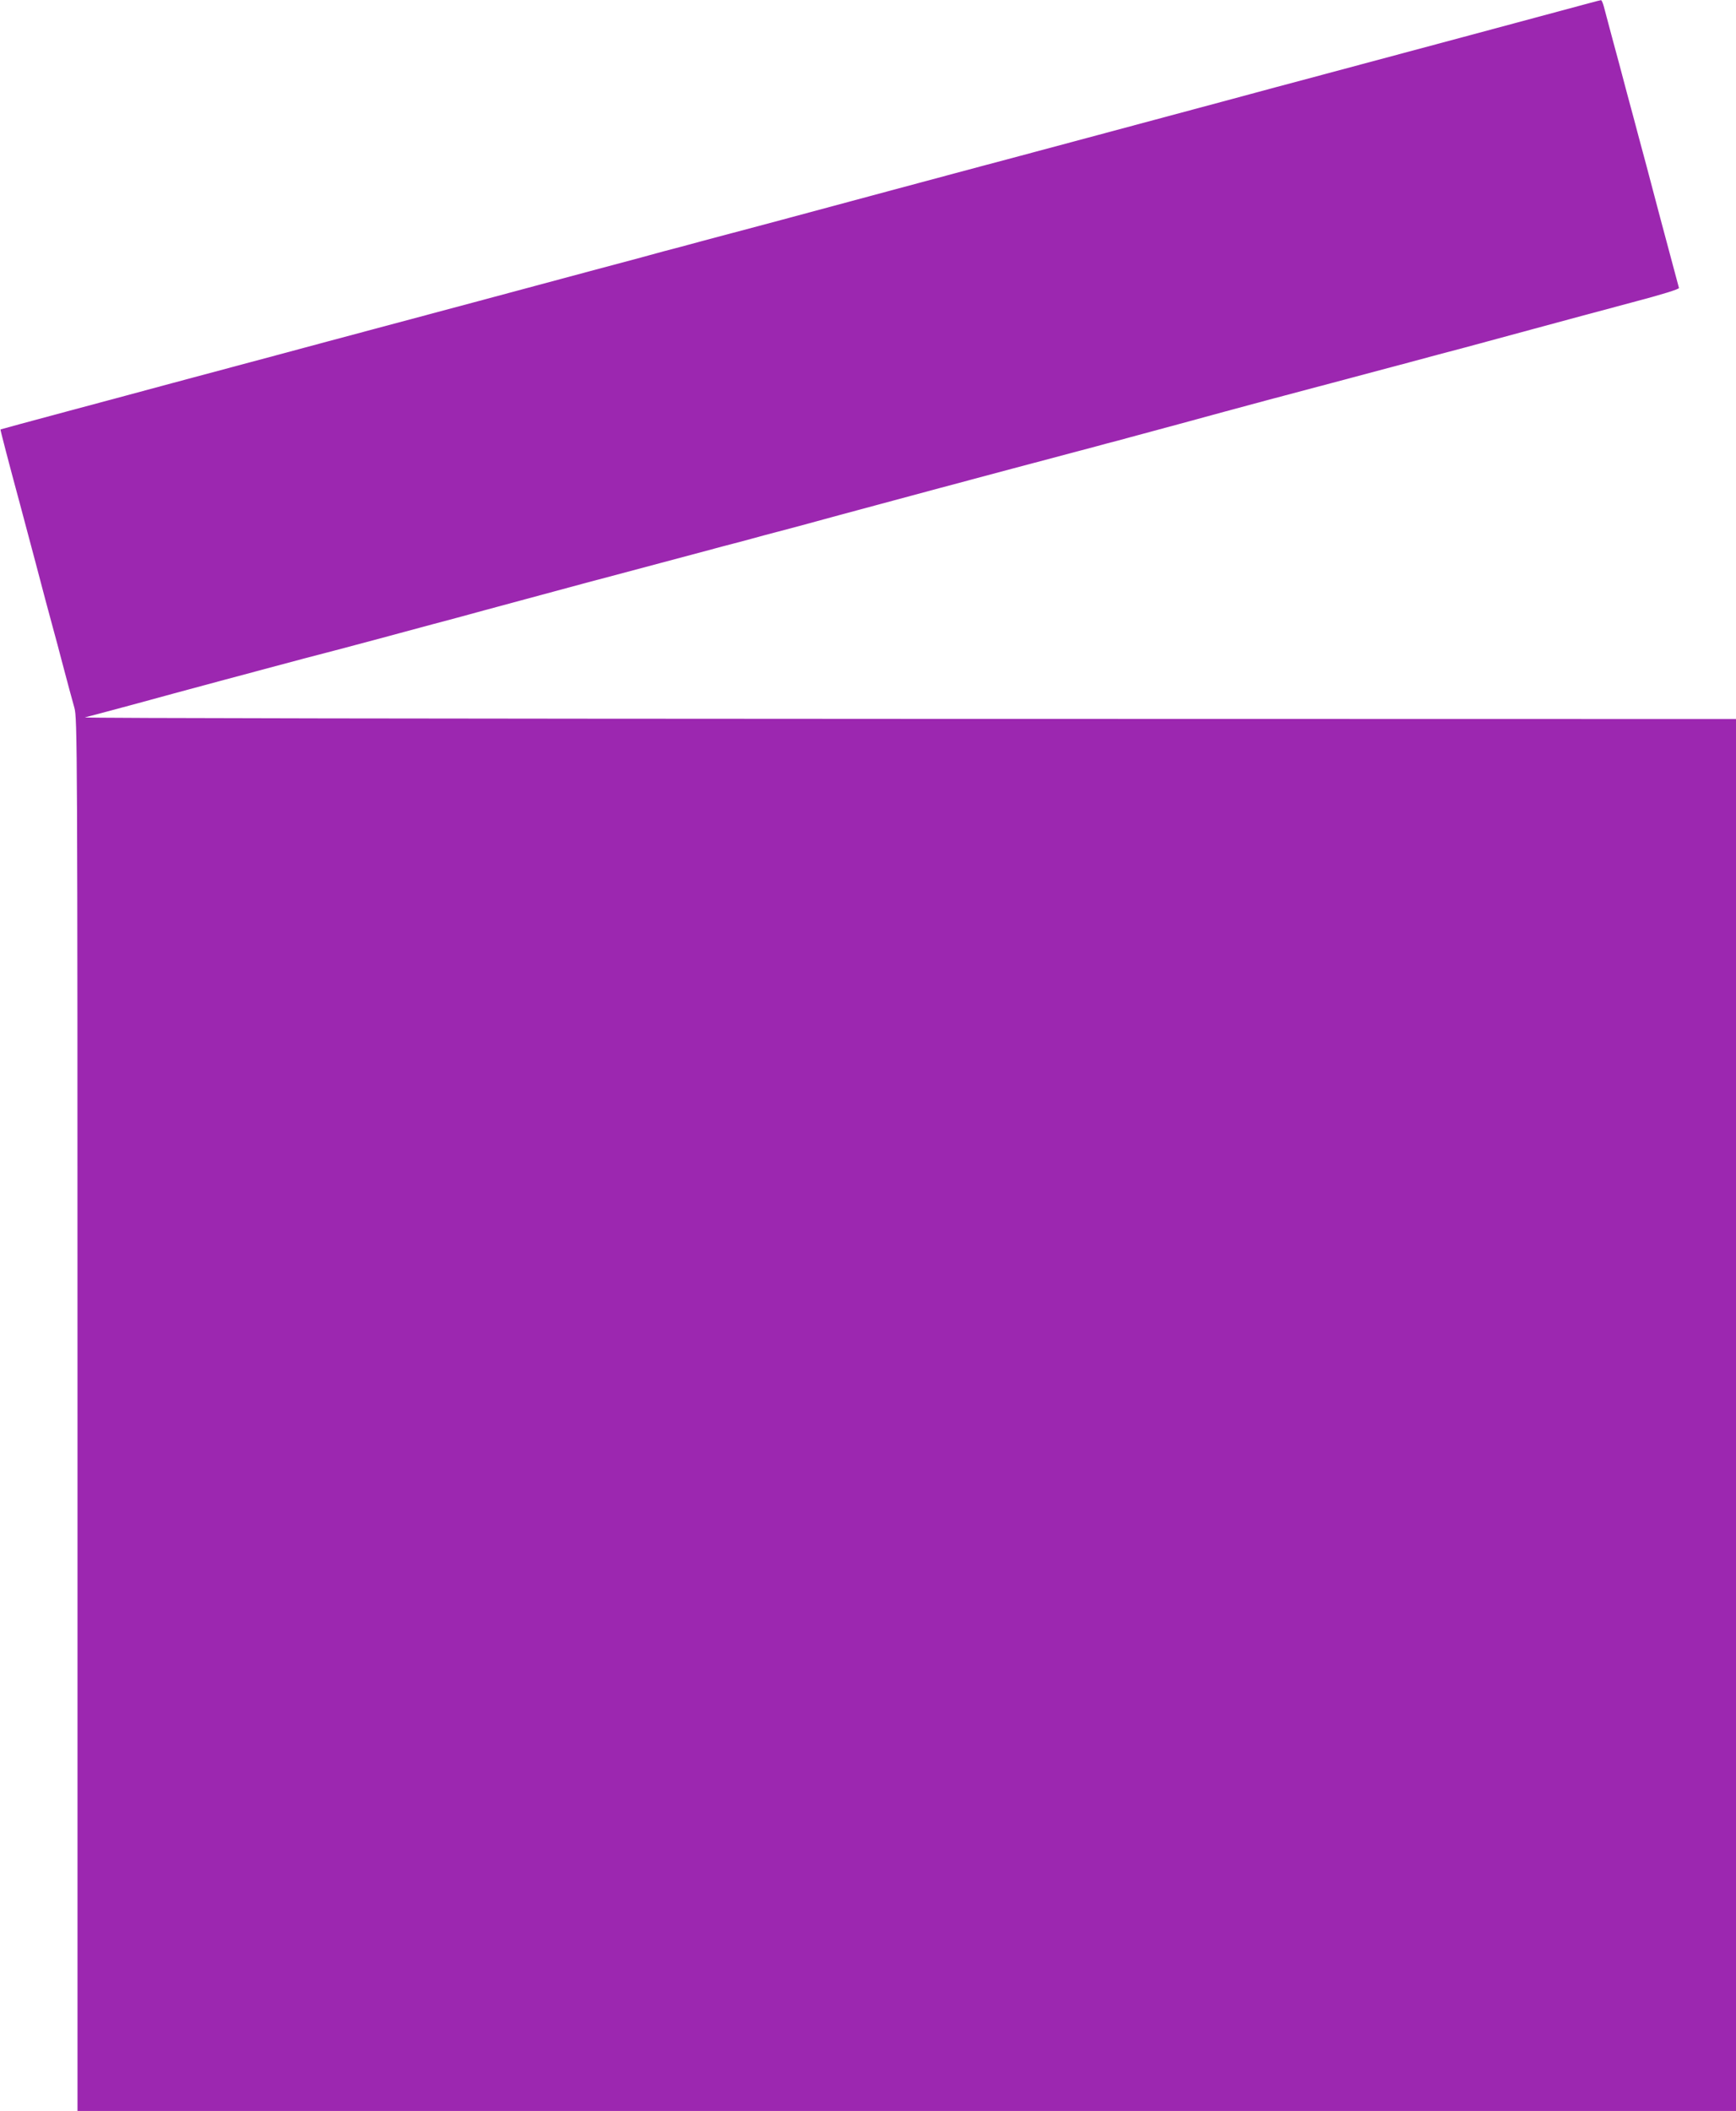 <?xml version="1.0" standalone="no"?>
<!DOCTYPE svg PUBLIC "-//W3C//DTD SVG 20010904//EN"
 "http://www.w3.org/TR/2001/REC-SVG-20010904/DTD/svg10.dtd">
<svg version="1.0" xmlns="http://www.w3.org/2000/svg"
 width="1053pt" height="1280pt" viewBox="0 0 1053 1280"
 preserveAspectRatio="xMidYMid meet">
<g transform="translate(0,1280) scale(0.1,-0.1)"
fill="#9c27b0" stroke="none">
<path d="M9640 12781 c-54 -15 -1459 -392 -1625 -436 -49 -13 -135 -36 -277
-74 -40 -11 -158 -43 -263 -71 -104 -28 -473 -127 -820 -220 -346 -93 -665
-178 -707 -189 -43 -12 -112 -30 -153 -41 -117 -31 -205 -55 -410 -110 -328
-89 -1005 -270 -1135 -304 -69 -19 -170 -46 -225 -60 -55 -15 -133 -36 -172
-47 -95 -25 -308 -82 -948 -254 -239 -64 -800 -214 -920 -246 -44 -12 -109
-29 -145 -39 -36 -10 -101 -27 -145 -39 -168 -45 -419 -112 -650 -174 -132
-36 -420 -113 -640 -172 -220 -59 -401 -108 -402 -109 -2 -1 51 -205 118 -452
66 -247 136 -510 155 -584 20 -74 44 -164 54 -200 10 -36 28 -103 40 -150 45
-171 63 -236 81 -301 18 -64 19 -194 19 -4288 l0 -4221 5030 0 5030 0 0 4220
0 4220 -5022 1 c-2763 1 -5009 4 -4993 9 29 7 222 59 315 84 195 54 877 237
1010 272 91 23 282 74 425 112 394 106 403 109 510 137 55 15 129 35 165 45
360 98 819 221 1250 335 140 38 284 76 320 85 60 17 147 40 340 91 41 11 147
40 235 64 239 65 868 234 1570 420 28 8 85 23 128 34 42 12 112 30 155 42 42
11 149 40 237 64 332 91 691 187 1025 275 355 95 393 104 520 139 41 11 118
31 170 45 52 14 237 64 410 111 173 47 444 120 602 162 175 46 285 80 282 87
-2 6 -53 198 -114 426 -60 228 -118 447 -129 485 -10 39 -42 158 -71 265 -28
107 -69 260 -91 340 -21 80 -44 164 -50 188 -6 23 -14 42 -18 41 -3 0 -35 -8
-71 -18z"/>
</g>
</svg>
